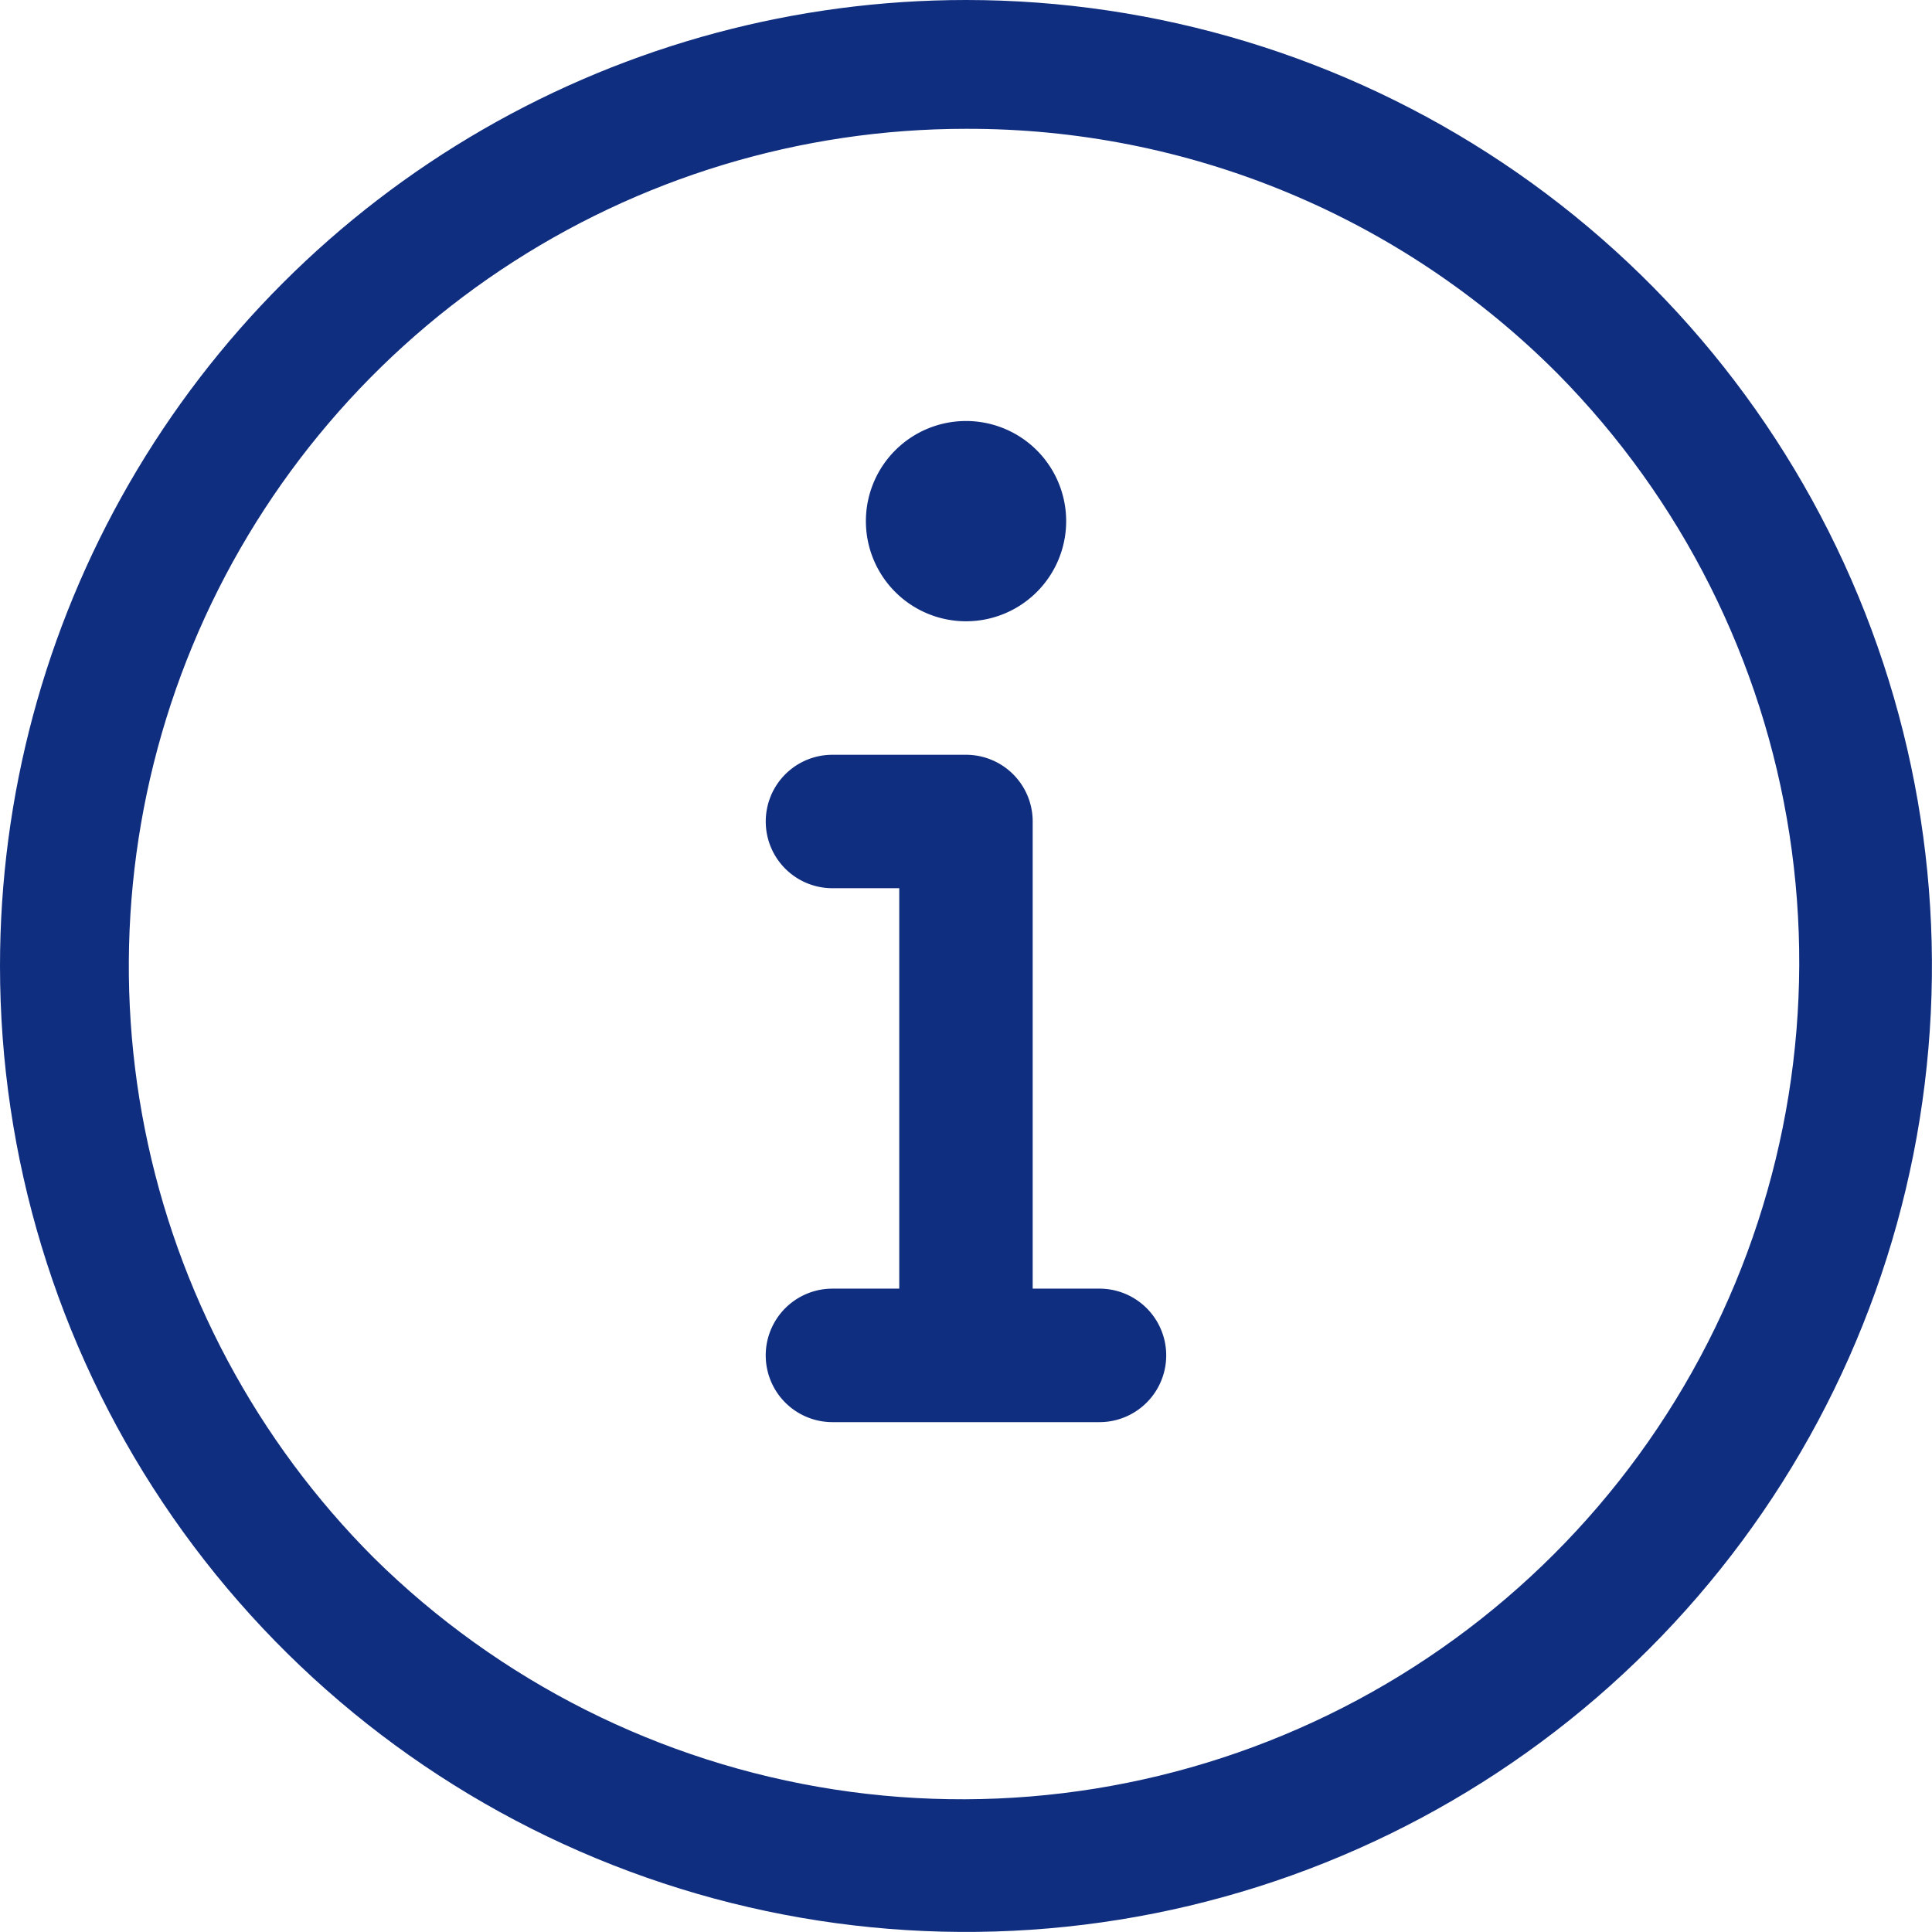 <svg id="Component_1_1" data-name="Component 1 – 1" xmlns="http://www.w3.org/2000/svg" xmlns:xlink="http://www.w3.org/1999/xlink" width="32.201" height="32.201" viewBox="0 0 32.201 32.201">
  <defs>
    <clipPath id="clip-path">
      <path id="Path_317_-_Outline" data-name="Path 317 - Outline" d="M16.1,2.147a13.954,13.954,0,0,0-9.867,23.82A13.954,13.954,0,0,0,25.967,6.234,13.862,13.862,0,0,0,16.1,2.147M16.1,0A16.1,16.1,0,1,1,0,16.1,16.1,16.1,0,0,1,16.1,0Z" fill="#102e80"/>
    </clipPath>
  </defs>
  <g id="Mask_Group_1" data-name="Mask Group 1" clip-path="url(#clip-path)">
    <path id="Path_317" data-name="Path 317" d="M16.1,0A16.1,16.1,0,1,1,0,16.1,16.1,16.1,0,0,1,16.1,0Z" fill="#102e80"/>
  </g>
  <path id="Icon_fa-solid-info" data-name="Icon fa-solid-info" d="M1.669,3.919A1.669,1.669,0,1,1,3.337,5.587,1.669,1.669,0,0,1,1.669,3.919ZM0,8.924A1.111,1.111,0,0,1,1.112,7.812H3.337A1.111,1.111,0,0,1,4.449,8.924V16.71H5.562a1.112,1.112,0,1,1,0,2.225H1.112a1.112,1.112,0,1,1,0-2.225H2.225V10.036H1.112A1.111,1.111,0,0,1,0,8.924Z" transform="translate(12.763 4.768)" fill="#102e80"/>
</svg>

